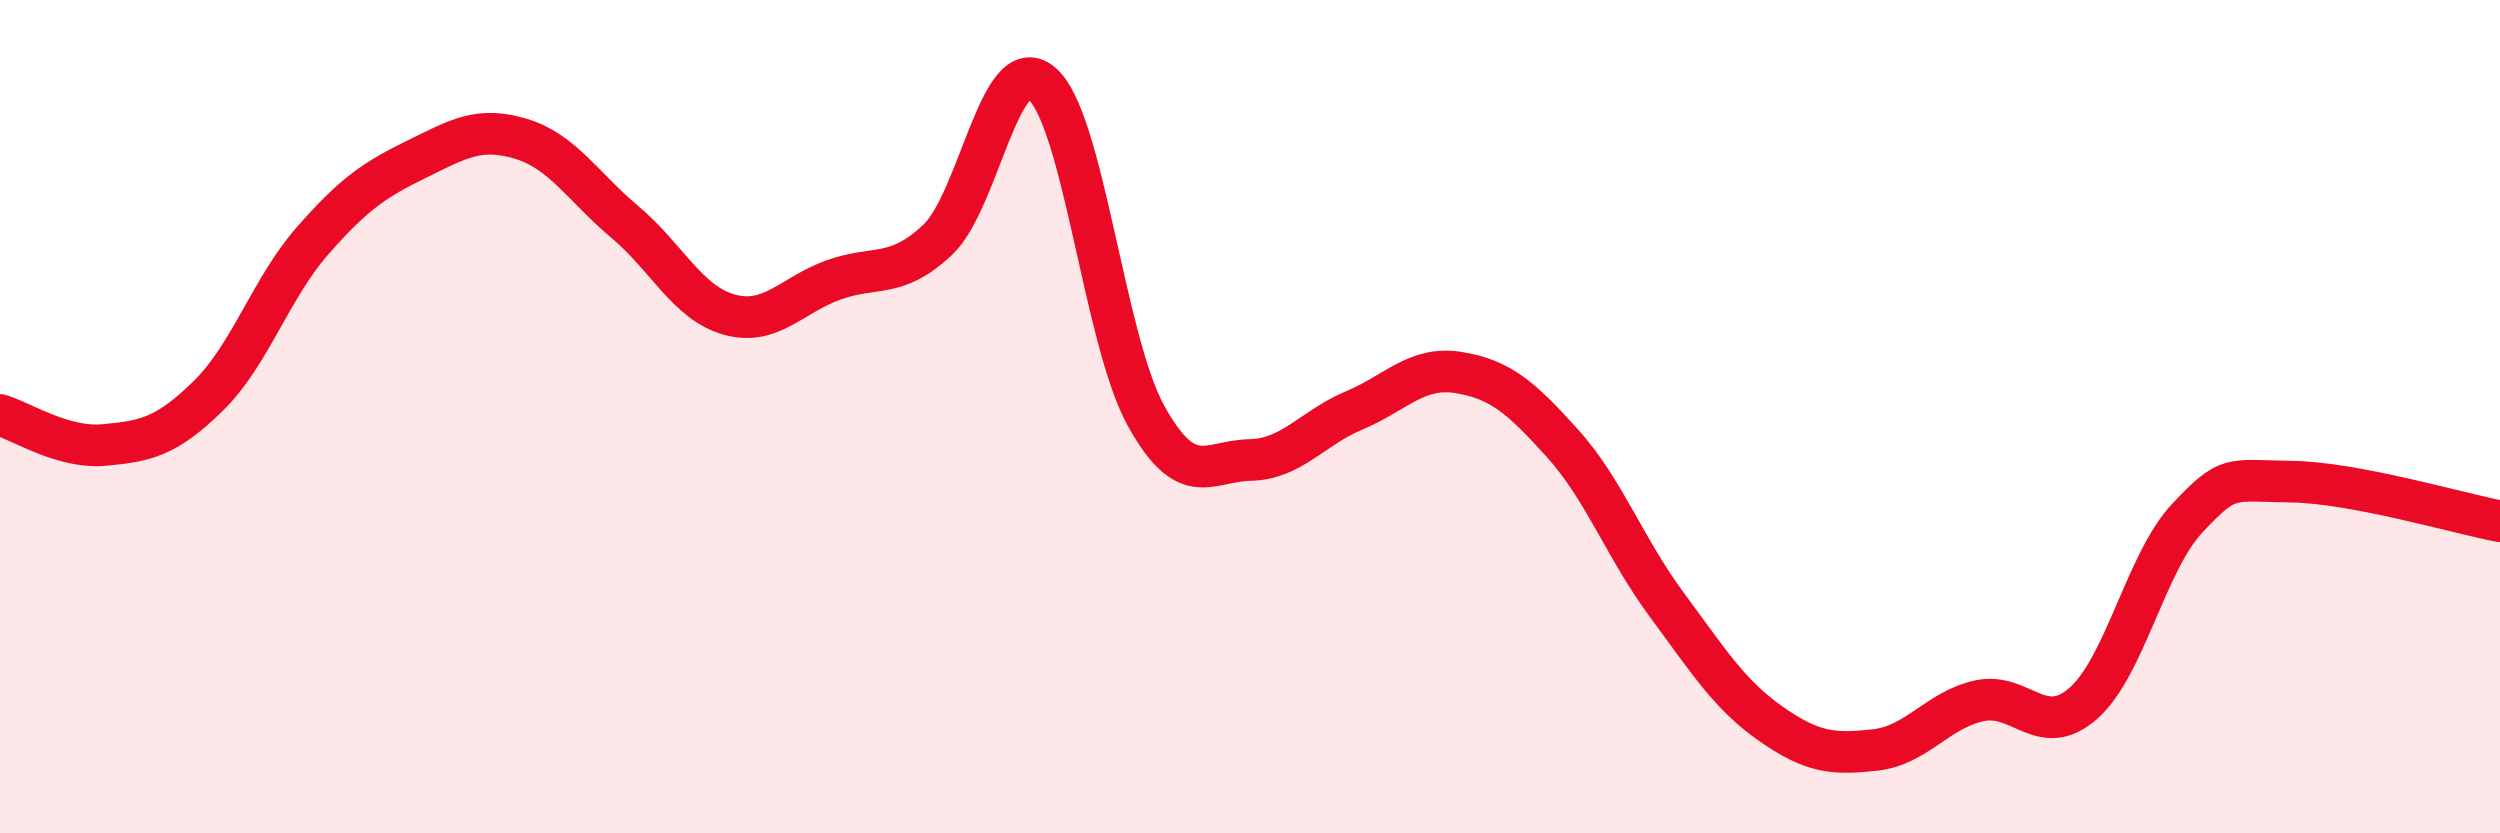 
    <svg width="60" height="20" viewBox="0 0 60 20" xmlns="http://www.w3.org/2000/svg">
      <path
        d="M 0,9.96 C 0.5,10.1 1.5,10.77 2.5,10.68 C 3.5,10.59 4,10.48 5,9.5 C 6,8.52 6.5,6.92 7.5,5.78 C 8.5,4.64 9,4.31 10,3.82 C 11,3.33 11.5,3.03 12.5,3.33 C 13.5,3.63 14,4.49 15,5.33 C 16,6.17 16.5,7.27 17.5,7.55 C 18.5,7.83 19,7.08 20,6.72 C 21,6.36 21.5,6.7 22.5,5.76 C 23.5,4.82 24,1.16 25,2 C 26,2.84 26.5,8.16 27.5,9.97 C 28.5,11.78 29,11.06 30,11.04 C 31,11.02 31.5,10.27 32.5,9.85 C 33.5,9.43 34,8.78 35,8.94 C 36,9.1 36.5,9.53 37.5,10.64 C 38.5,11.75 39,13.16 40,14.51 C 41,15.86 41.5,16.67 42.5,17.37 C 43.5,18.07 44,18.11 45,18 C 46,17.89 46.5,17.04 47.5,16.82 C 48.5,16.6 49,17.76 50,16.88 C 51,16 51.5,13.49 52.5,12.43 C 53.5,11.37 53.5,11.54 55,11.56 C 56.5,11.58 59,12.32 60,12.51L60 20L0 20Z"
        fill="#EB0A25"
        opacity="0.1"
        stroke-linecap="round"
        stroke-linejoin="round"
      />
      <path
        d="M 0,9.96 C 0.5,10.1 1.5,10.77 2.5,10.68 C 3.5,10.59 4,10.48 5,9.5 C 6,8.52 6.5,6.92 7.5,5.78 C 8.5,4.64 9,4.31 10,3.82 C 11,3.33 11.5,3.03 12.5,3.33 C 13.5,3.63 14,4.49 15,5.33 C 16,6.17 16.5,7.27 17.5,7.55 C 18.5,7.83 19,7.08 20,6.72 C 21,6.36 21.5,6.7 22.5,5.76 C 23.5,4.82 24,1.16 25,2 C 26,2.84 26.5,8.16 27.5,9.97 C 28.5,11.78 29,11.06 30,11.04 C 31,11.02 31.5,10.27 32.5,9.85 C 33.5,9.43 34,8.78 35,8.94 C 36,9.1 36.5,9.53 37.5,10.64 C 38.5,11.75 39,13.16 40,14.51 C 41,15.86 41.5,16.67 42.5,17.37 C 43.5,18.07 44,18.11 45,18 C 46,17.89 46.5,17.04 47.5,16.82 C 48.5,16.6 49,17.76 50,16.88 C 51,16 51.5,13.49 52.5,12.43 C 53.5,11.37 53.5,11.54 55,11.56 C 56.5,11.58 59,12.32 60,12.51"
        stroke="#EB0A25"
        stroke-width="1"
        fill="none"
        stroke-linecap="round"
        stroke-linejoin="round"
      />
    </svg>
  